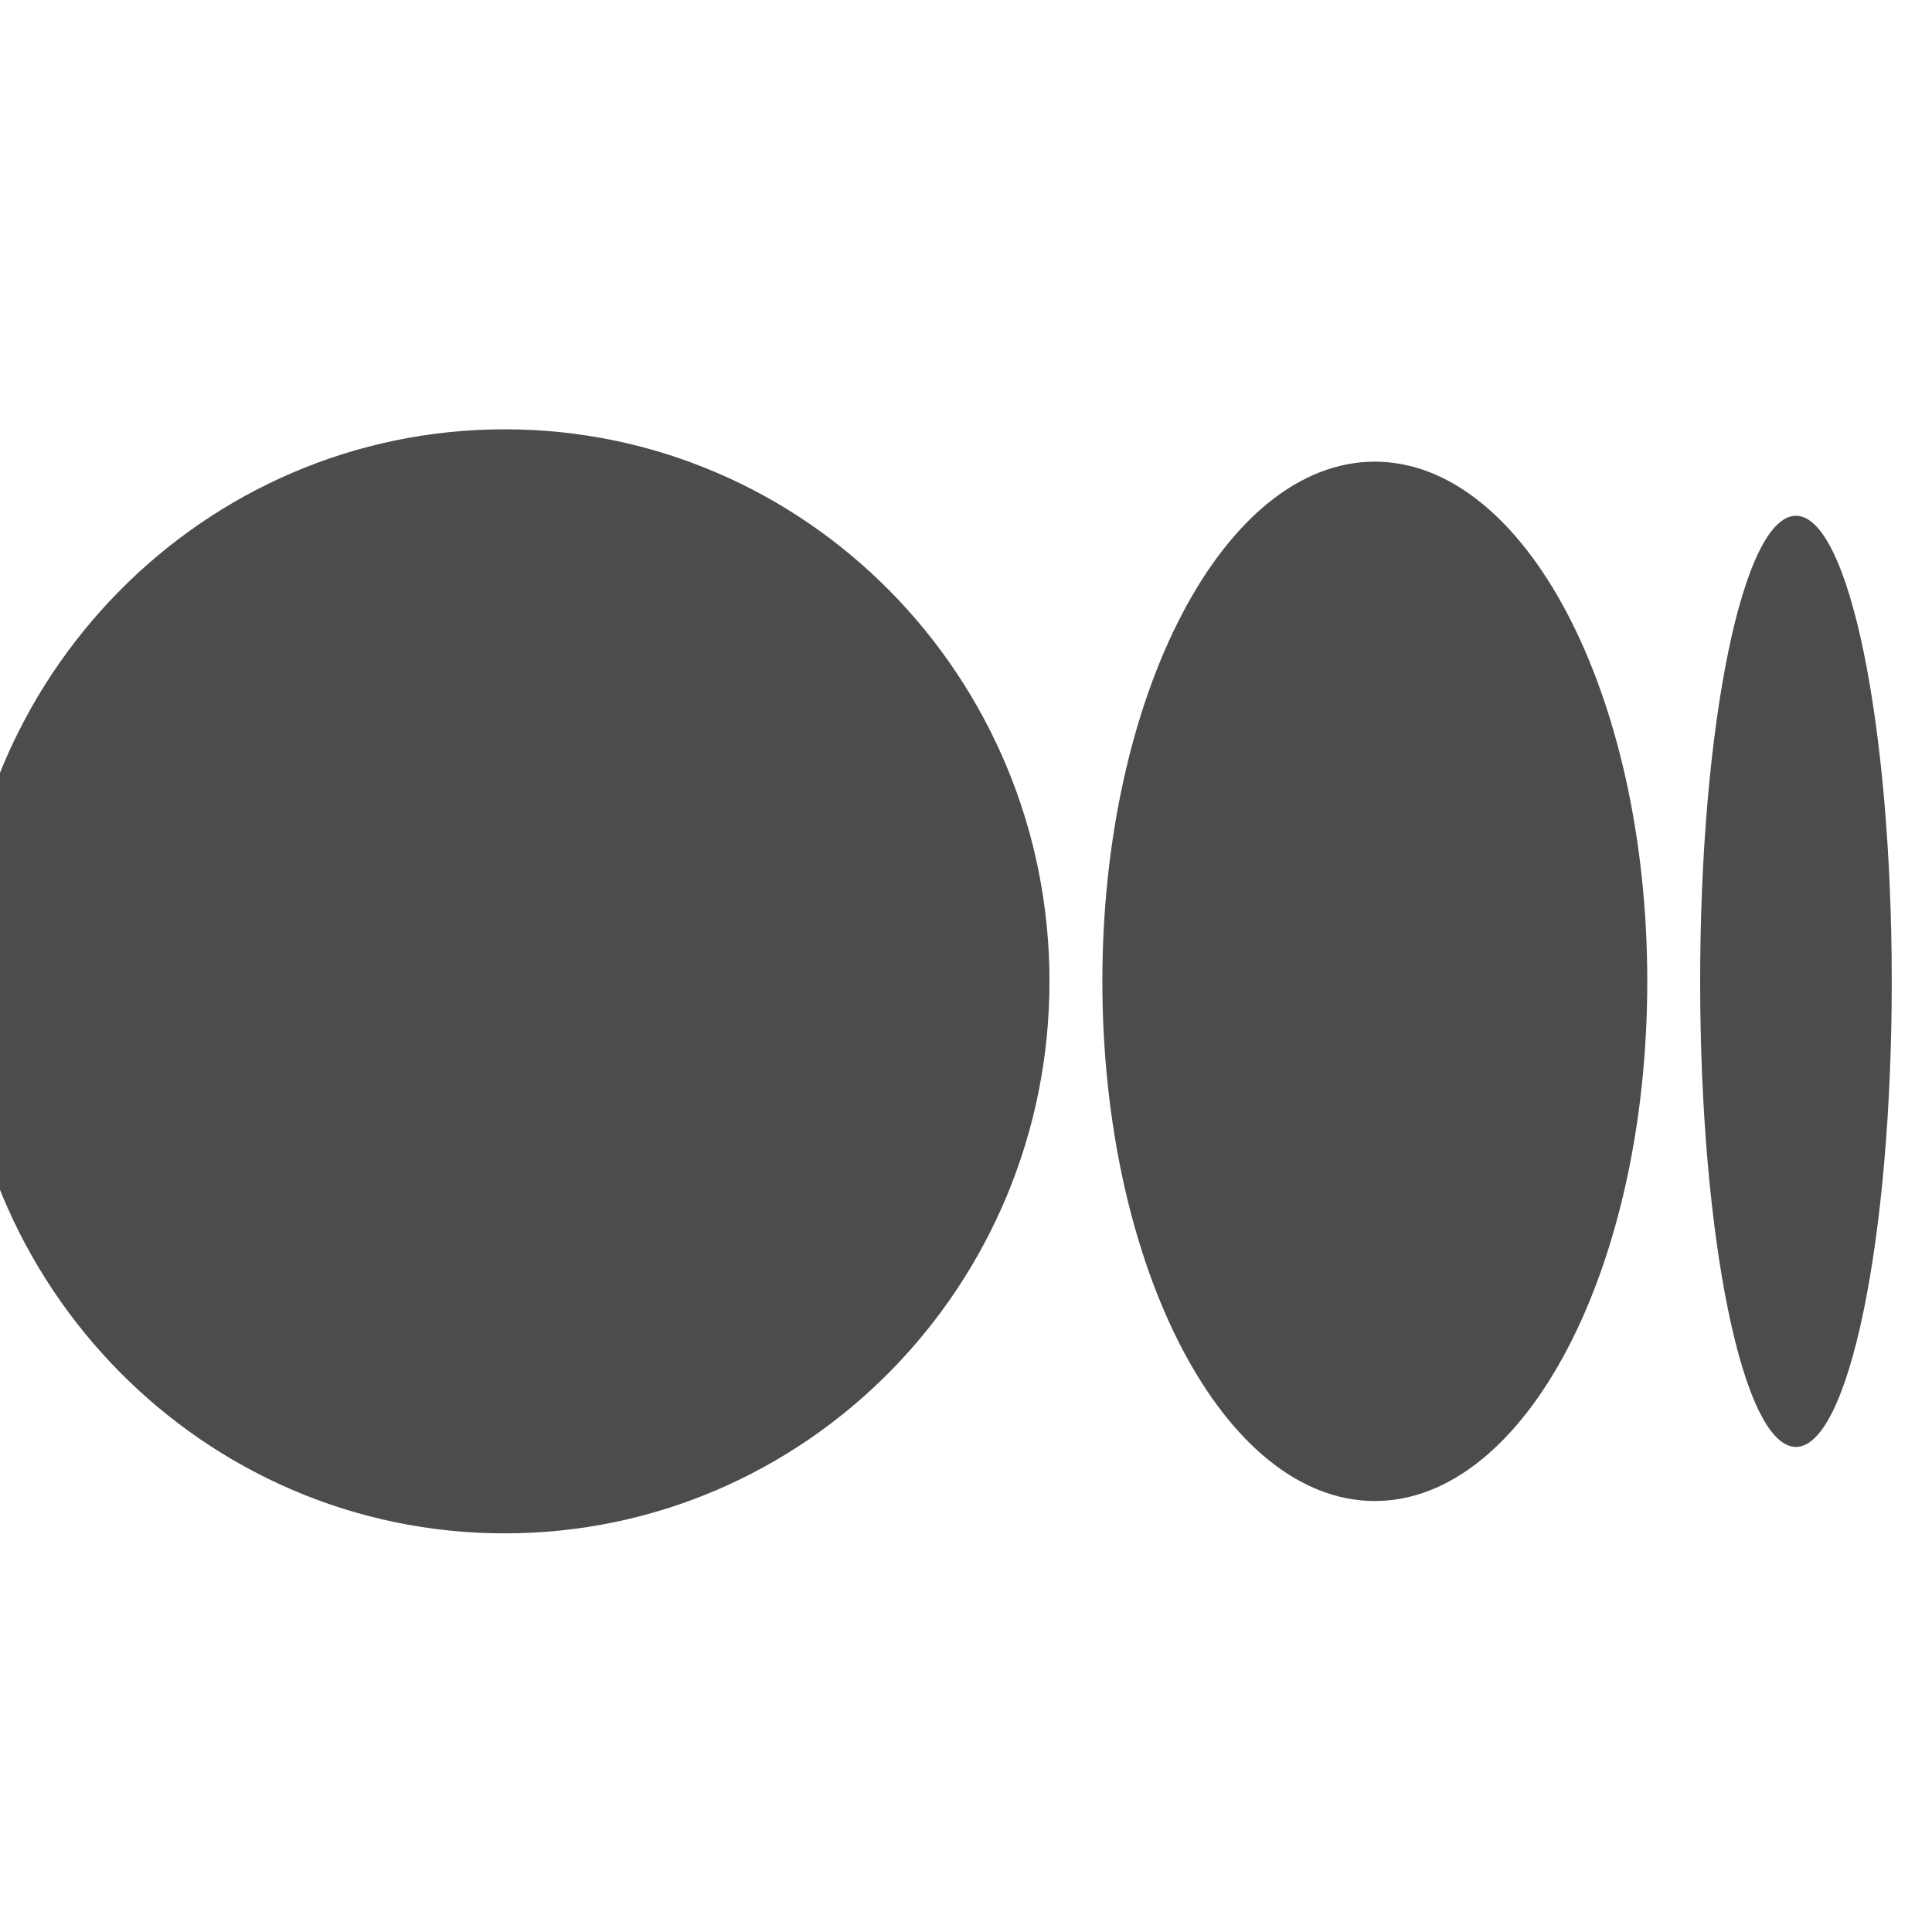 <svg width="24" height="24" viewBox="0 0 24 24" fill="none" xmlns="http://www.w3.org/2000/svg">
<g clip-path="url(#clip0_38_25238)">
<path d="M13.037 12.191C13.037 15.978 10.007 19.048 6.269 19.048C2.531 19.048 -0.5 15.977 -0.5 12.191C-0.5 8.404 2.53 5.333 6.269 5.333C10.007 5.333 13.037 8.404 13.037 12.191ZM20.463 12.191C20.463 15.755 18.948 18.646 17.078 18.646C15.209 18.646 13.694 15.755 13.694 12.191C13.694 8.626 15.209 5.735 17.078 5.735C18.947 5.735 20.463 8.625 20.463 12.191M23.5 12.191C23.5 15.384 22.967 17.974 22.31 17.974C21.652 17.974 21.12 15.384 21.12 12.191C21.12 8.997 21.652 6.407 22.31 6.407C22.967 6.407 23.5 8.997 23.5 12.191" fill="#4C4C4C"/>
</g>
<defs>
<clipPath id="clip0_38_25238">
<rect width="24" height="24" fill="white"/>
</clipPath>
</defs>
</svg>

